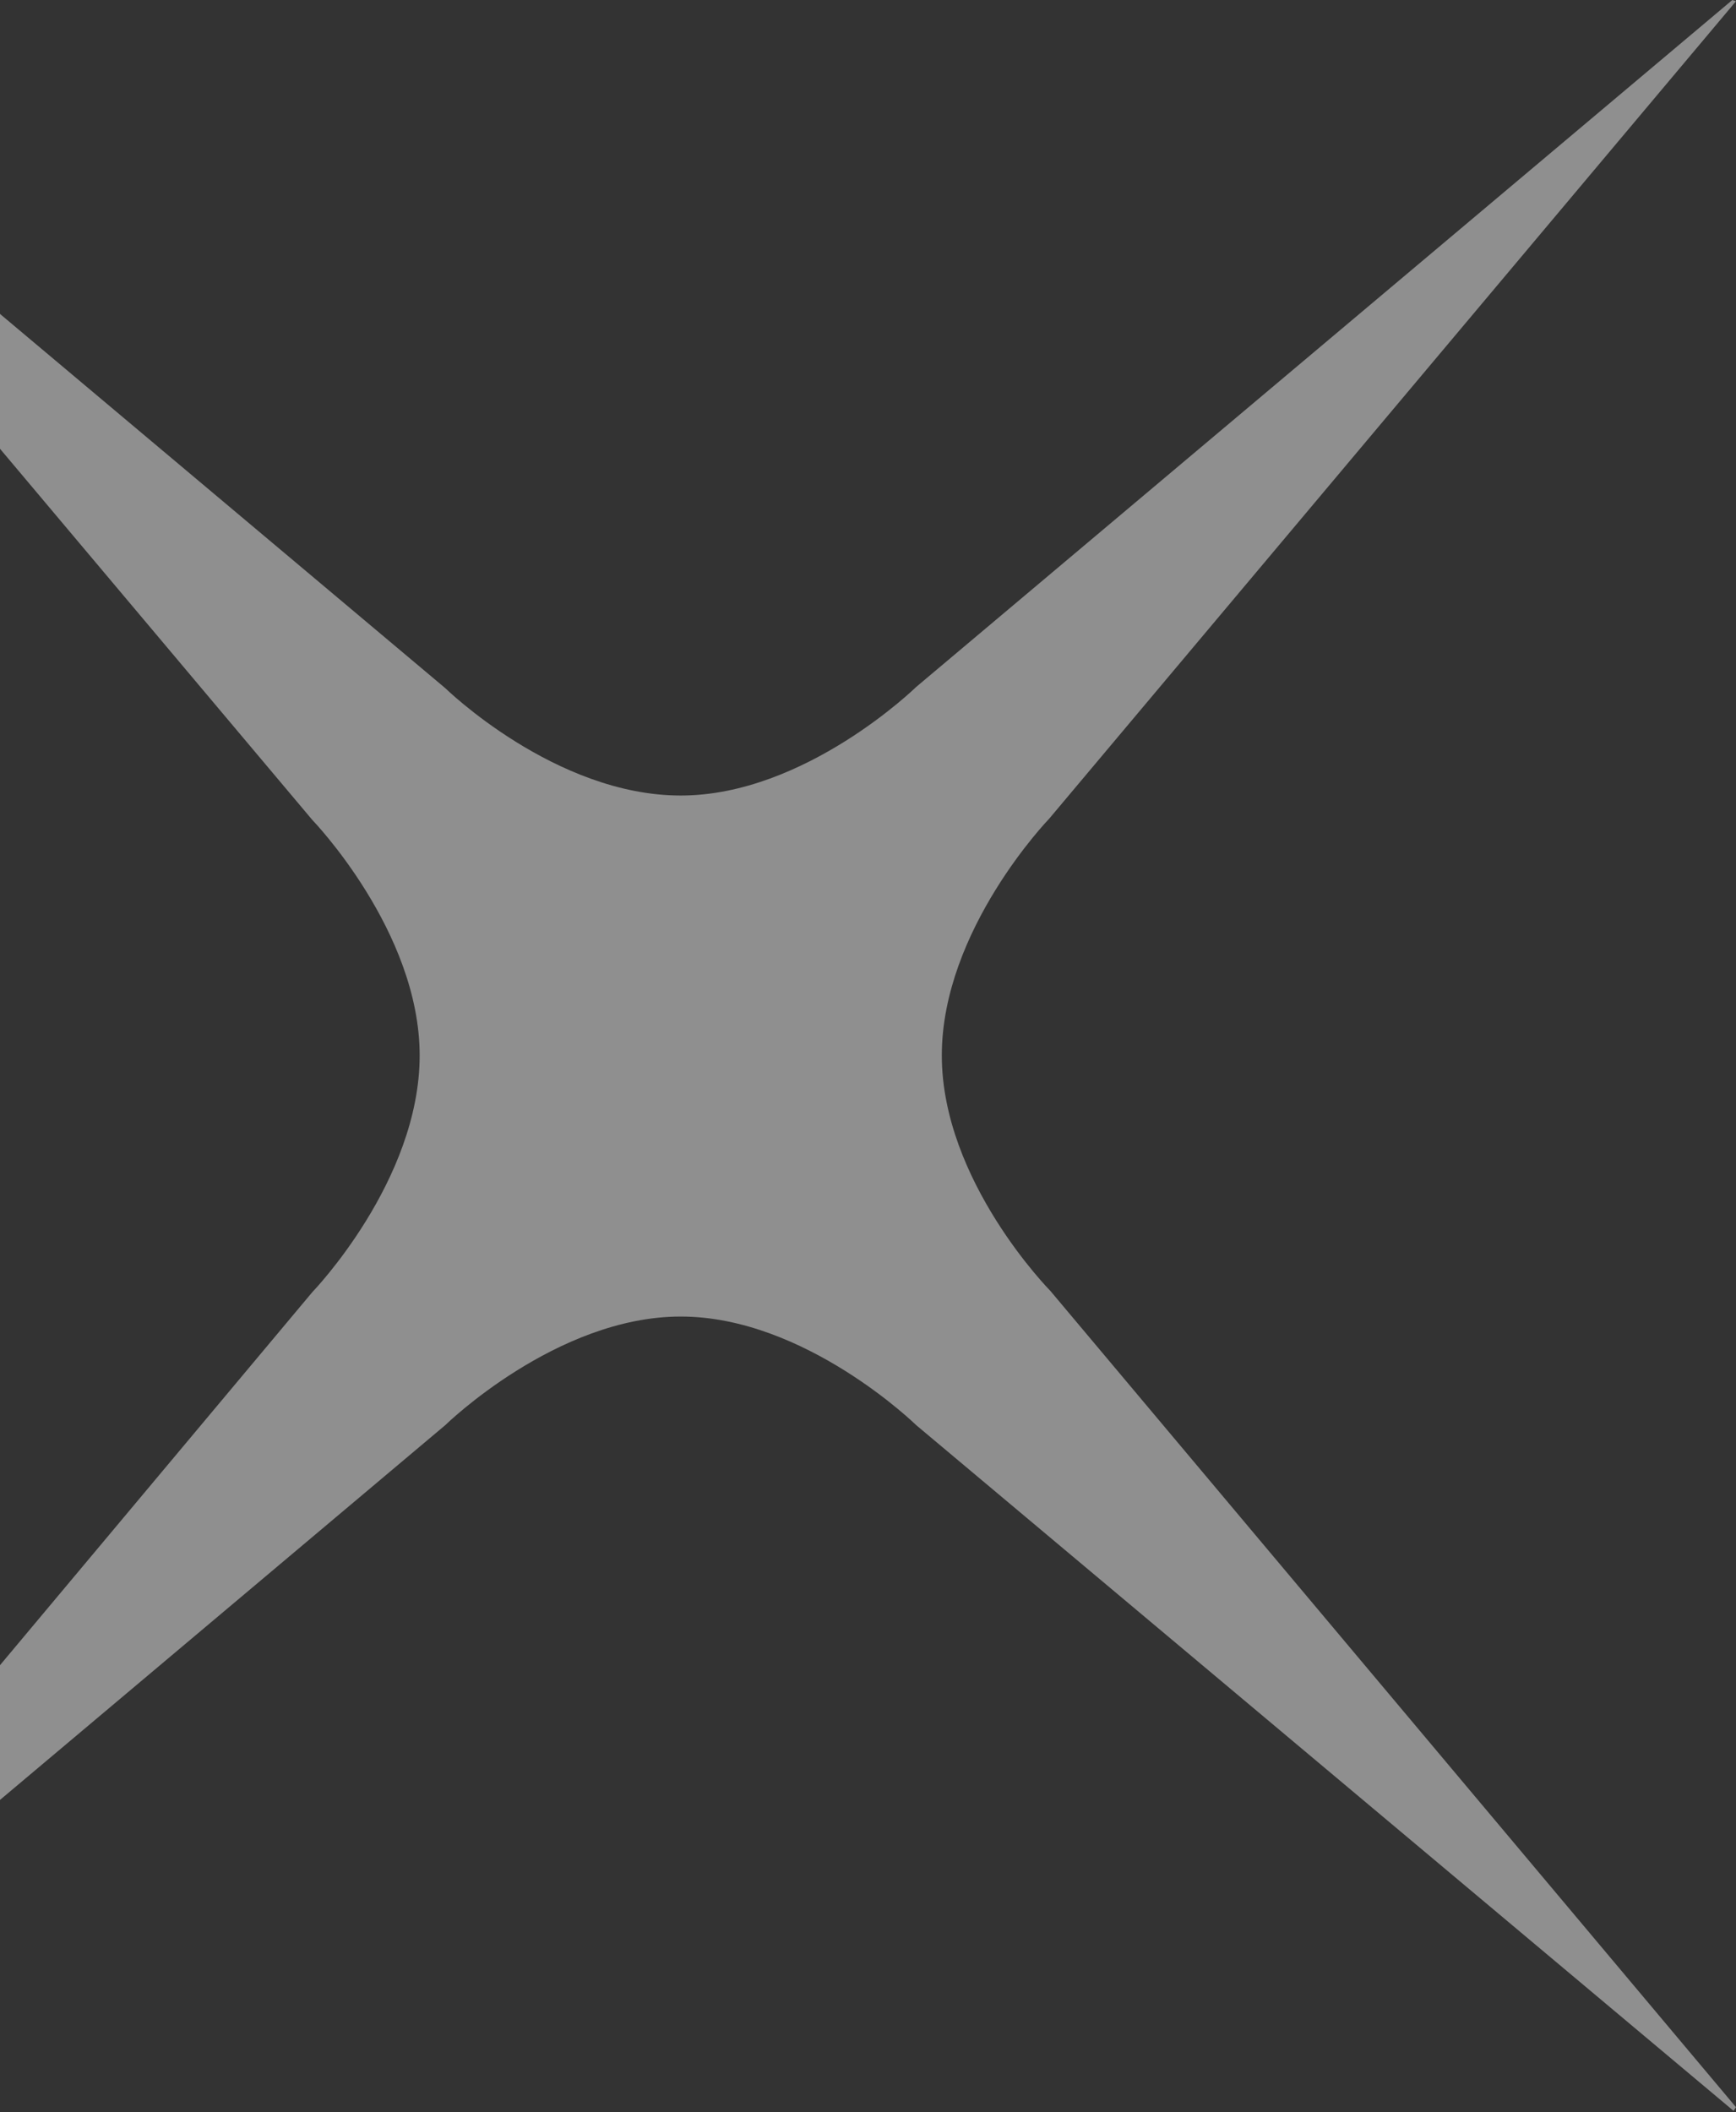 ﻿<?xml version="1.0" encoding="utf-8"?><svg version="1.1" id="_圖層_1" x="0px" y="0px" viewBox="0 0 142.3 173.1" style="enable-background:new 0 0 142.3 173.1;" xml:space="preserve" xmlns="http://www.w3.org/2000/svg">
<rect x="0" y="0" width="142.3" height="173.1" fill="#333333" stroke="none"/>
<style type="text/css">
	.st0{opacity:0.45;fill:#FFFFFF;enable-background:new    ;}
</style>
<path class="st0" d="M-30.5,172.9l56.1-67c0,0,8.8-9.1,8.8-19.4c0-10.2-8.8-19.3-8.8-19.3L-30.7,0.3l0.2-0.2l67,56.3  c0,0,9,8.8,19.3,8.8c10.2,0,19.3-8.9,19.3-8.9L142,0l0.3,0.1L86,67.1c0,0-8.8,9.1-8.8,19.4s8.9,19.3,8.9,19.3l56.2,66.9l-0.2,0.3  l-67-56.2c0,0-9.1-8.9-19.3-8.9s-19.3,8.9-19.3,8.9l-66.9,56.3L-30.5,172.9z" />
</svg>